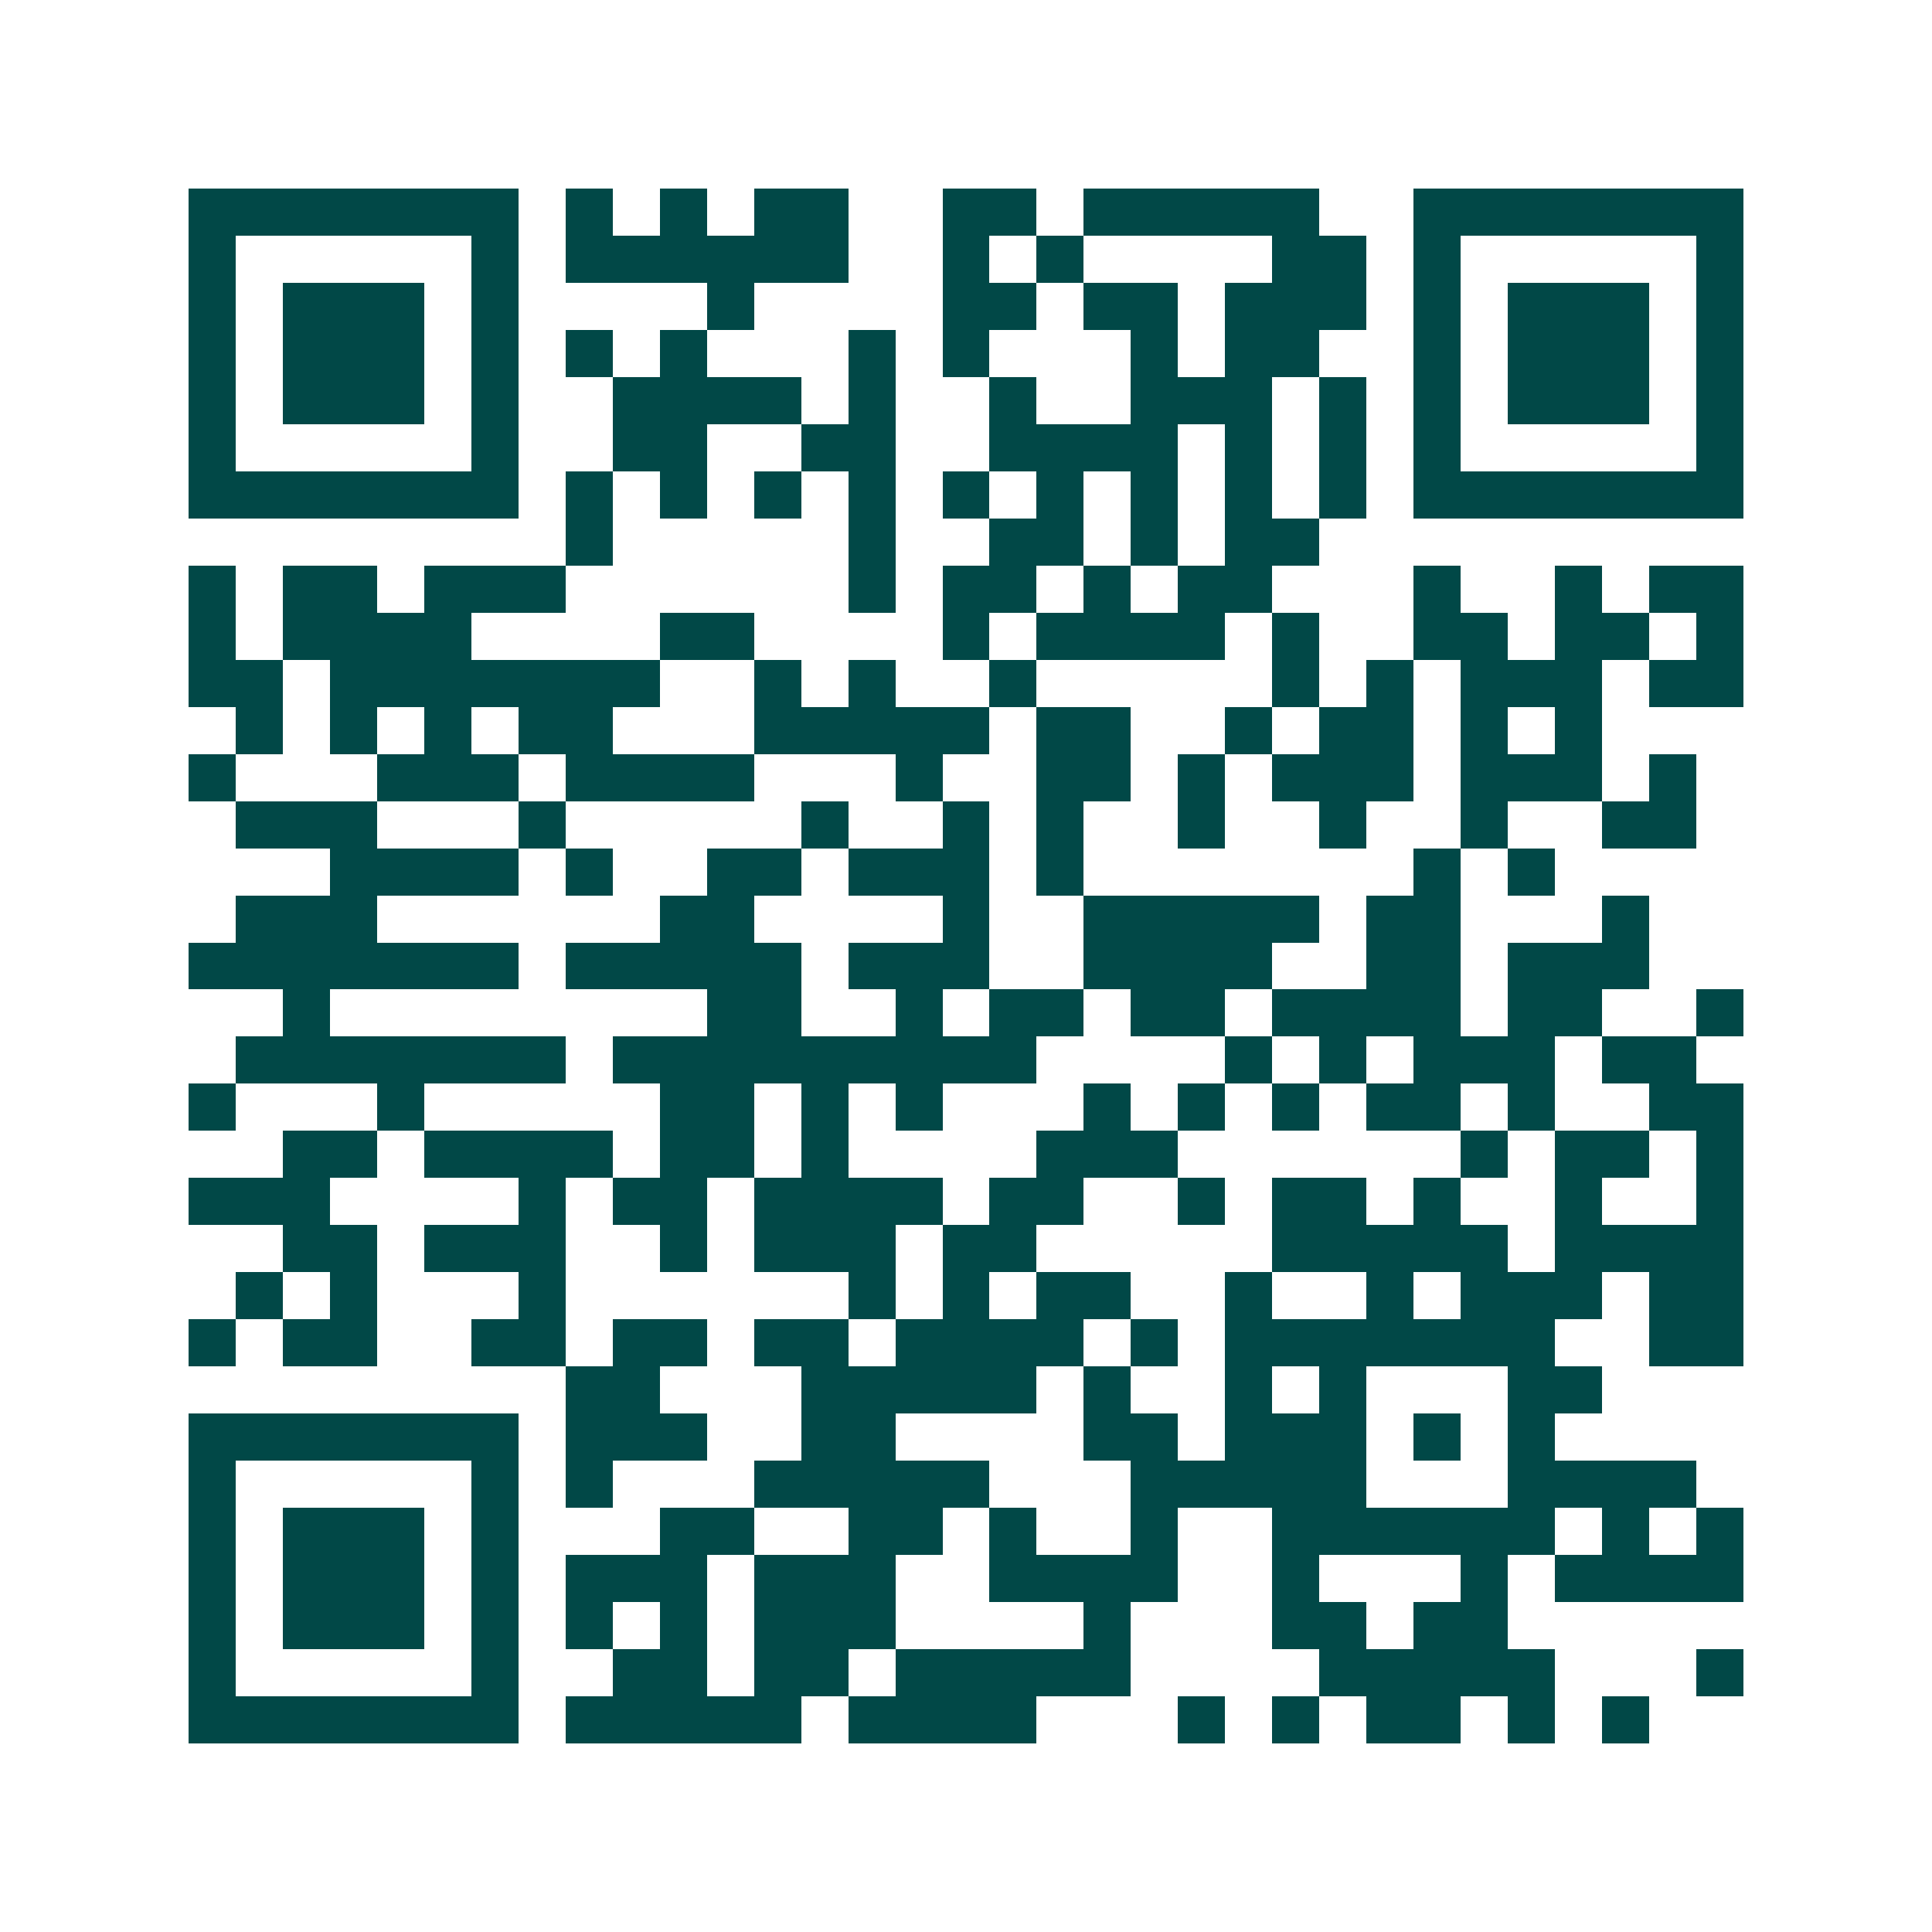 <svg xmlns="http://www.w3.org/2000/svg" width="200" height="200" viewBox="0 0 41 41" shape-rendering="crispEdges"><path fill="#ffffff" d="M0 0h41v41H0z"/><path stroke="#014847" d="M4 4.5h7m1 0h1m1 0h1m1 0h2m2 0h2m1 0h5m2 0h7M4 5.5h1m5 0h1m1 0h6m2 0h1m1 0h1m4 0h2m1 0h1m5 0h1M4 6.5h1m1 0h3m1 0h1m4 0h1m4 0h2m1 0h2m1 0h3m1 0h1m1 0h3m1 0h1M4 7.5h1m1 0h3m1 0h1m1 0h1m1 0h1m3 0h1m1 0h1m3 0h1m1 0h2m2 0h1m1 0h3m1 0h1M4 8.5h1m1 0h3m1 0h1m2 0h4m1 0h1m2 0h1m2 0h3m1 0h1m1 0h1m1 0h3m1 0h1M4 9.5h1m5 0h1m2 0h2m2 0h2m2 0h4m1 0h1m1 0h1m1 0h1m5 0h1M4 10.5h7m1 0h1m1 0h1m1 0h1m1 0h1m1 0h1m1 0h1m1 0h1m1 0h1m1 0h1m1 0h7M12 11.5h1m5 0h1m2 0h2m1 0h1m1 0h2M4 12.5h1m1 0h2m1 0h3m6 0h1m1 0h2m1 0h1m1 0h2m3 0h1m2 0h1m1 0h2M4 13.5h1m1 0h4m4 0h2m4 0h1m1 0h4m1 0h1m2 0h2m1 0h2m1 0h1M4 14.5h2m1 0h7m2 0h1m1 0h1m2 0h1m5 0h1m1 0h1m1 0h3m1 0h2M5 15.5h1m1 0h1m1 0h1m1 0h2m3 0h5m1 0h2m2 0h1m1 0h2m1 0h1m1 0h1M4 16.5h1m3 0h3m1 0h4m3 0h1m2 0h2m1 0h1m1 0h3m1 0h3m1 0h1M5 17.5h3m3 0h1m5 0h1m2 0h1m1 0h1m2 0h1m2 0h1m2 0h1m2 0h2M7 18.5h4m1 0h1m2 0h2m1 0h3m1 0h1m7 0h1m1 0h1M5 19.5h3m6 0h2m4 0h1m2 0h5m1 0h2m3 0h1M4 20.5h7m1 0h5m1 0h3m2 0h4m2 0h2m1 0h3M6 21.5h1m8 0h2m2 0h1m1 0h2m1 0h2m1 0h4m1 0h2m2 0h1M5 22.5h7m1 0h9m4 0h1m1 0h1m1 0h3m1 0h2M4 23.5h1m3 0h1m5 0h2m1 0h1m1 0h1m3 0h1m1 0h1m1 0h1m1 0h2m1 0h1m2 0h2M6 24.5h2m1 0h4m1 0h2m1 0h1m4 0h3m6 0h1m1 0h2m1 0h1M4 25.5h3m4 0h1m1 0h2m1 0h4m1 0h2m2 0h1m1 0h2m1 0h1m2 0h1m2 0h1M6 26.5h2m1 0h3m2 0h1m1 0h3m1 0h2m5 0h5m1 0h4M5 27.5h1m1 0h1m3 0h1m6 0h1m1 0h1m1 0h2m2 0h1m2 0h1m1 0h3m1 0h2M4 28.5h1m1 0h2m2 0h2m1 0h2m1 0h2m1 0h4m1 0h1m1 0h7m2 0h2M12 29.5h2m3 0h5m1 0h1m2 0h1m1 0h1m3 0h2M4 30.5h7m1 0h3m2 0h2m4 0h2m1 0h3m1 0h1m1 0h1M4 31.5h1m5 0h1m1 0h1m3 0h5m3 0h5m3 0h4M4 32.5h1m1 0h3m1 0h1m3 0h2m2 0h2m1 0h1m2 0h1m2 0h6m1 0h1m1 0h1M4 33.5h1m1 0h3m1 0h1m1 0h3m1 0h3m2 0h4m2 0h1m3 0h1m1 0h4M4 34.5h1m1 0h3m1 0h1m1 0h1m1 0h1m1 0h3m4 0h1m3 0h2m1 0h2M4 35.5h1m5 0h1m2 0h2m1 0h2m1 0h5m4 0h5m3 0h1M4 36.5h7m1 0h5m1 0h4m3 0h1m1 0h1m1 0h2m1 0h1m1 0h1"/></svg>
